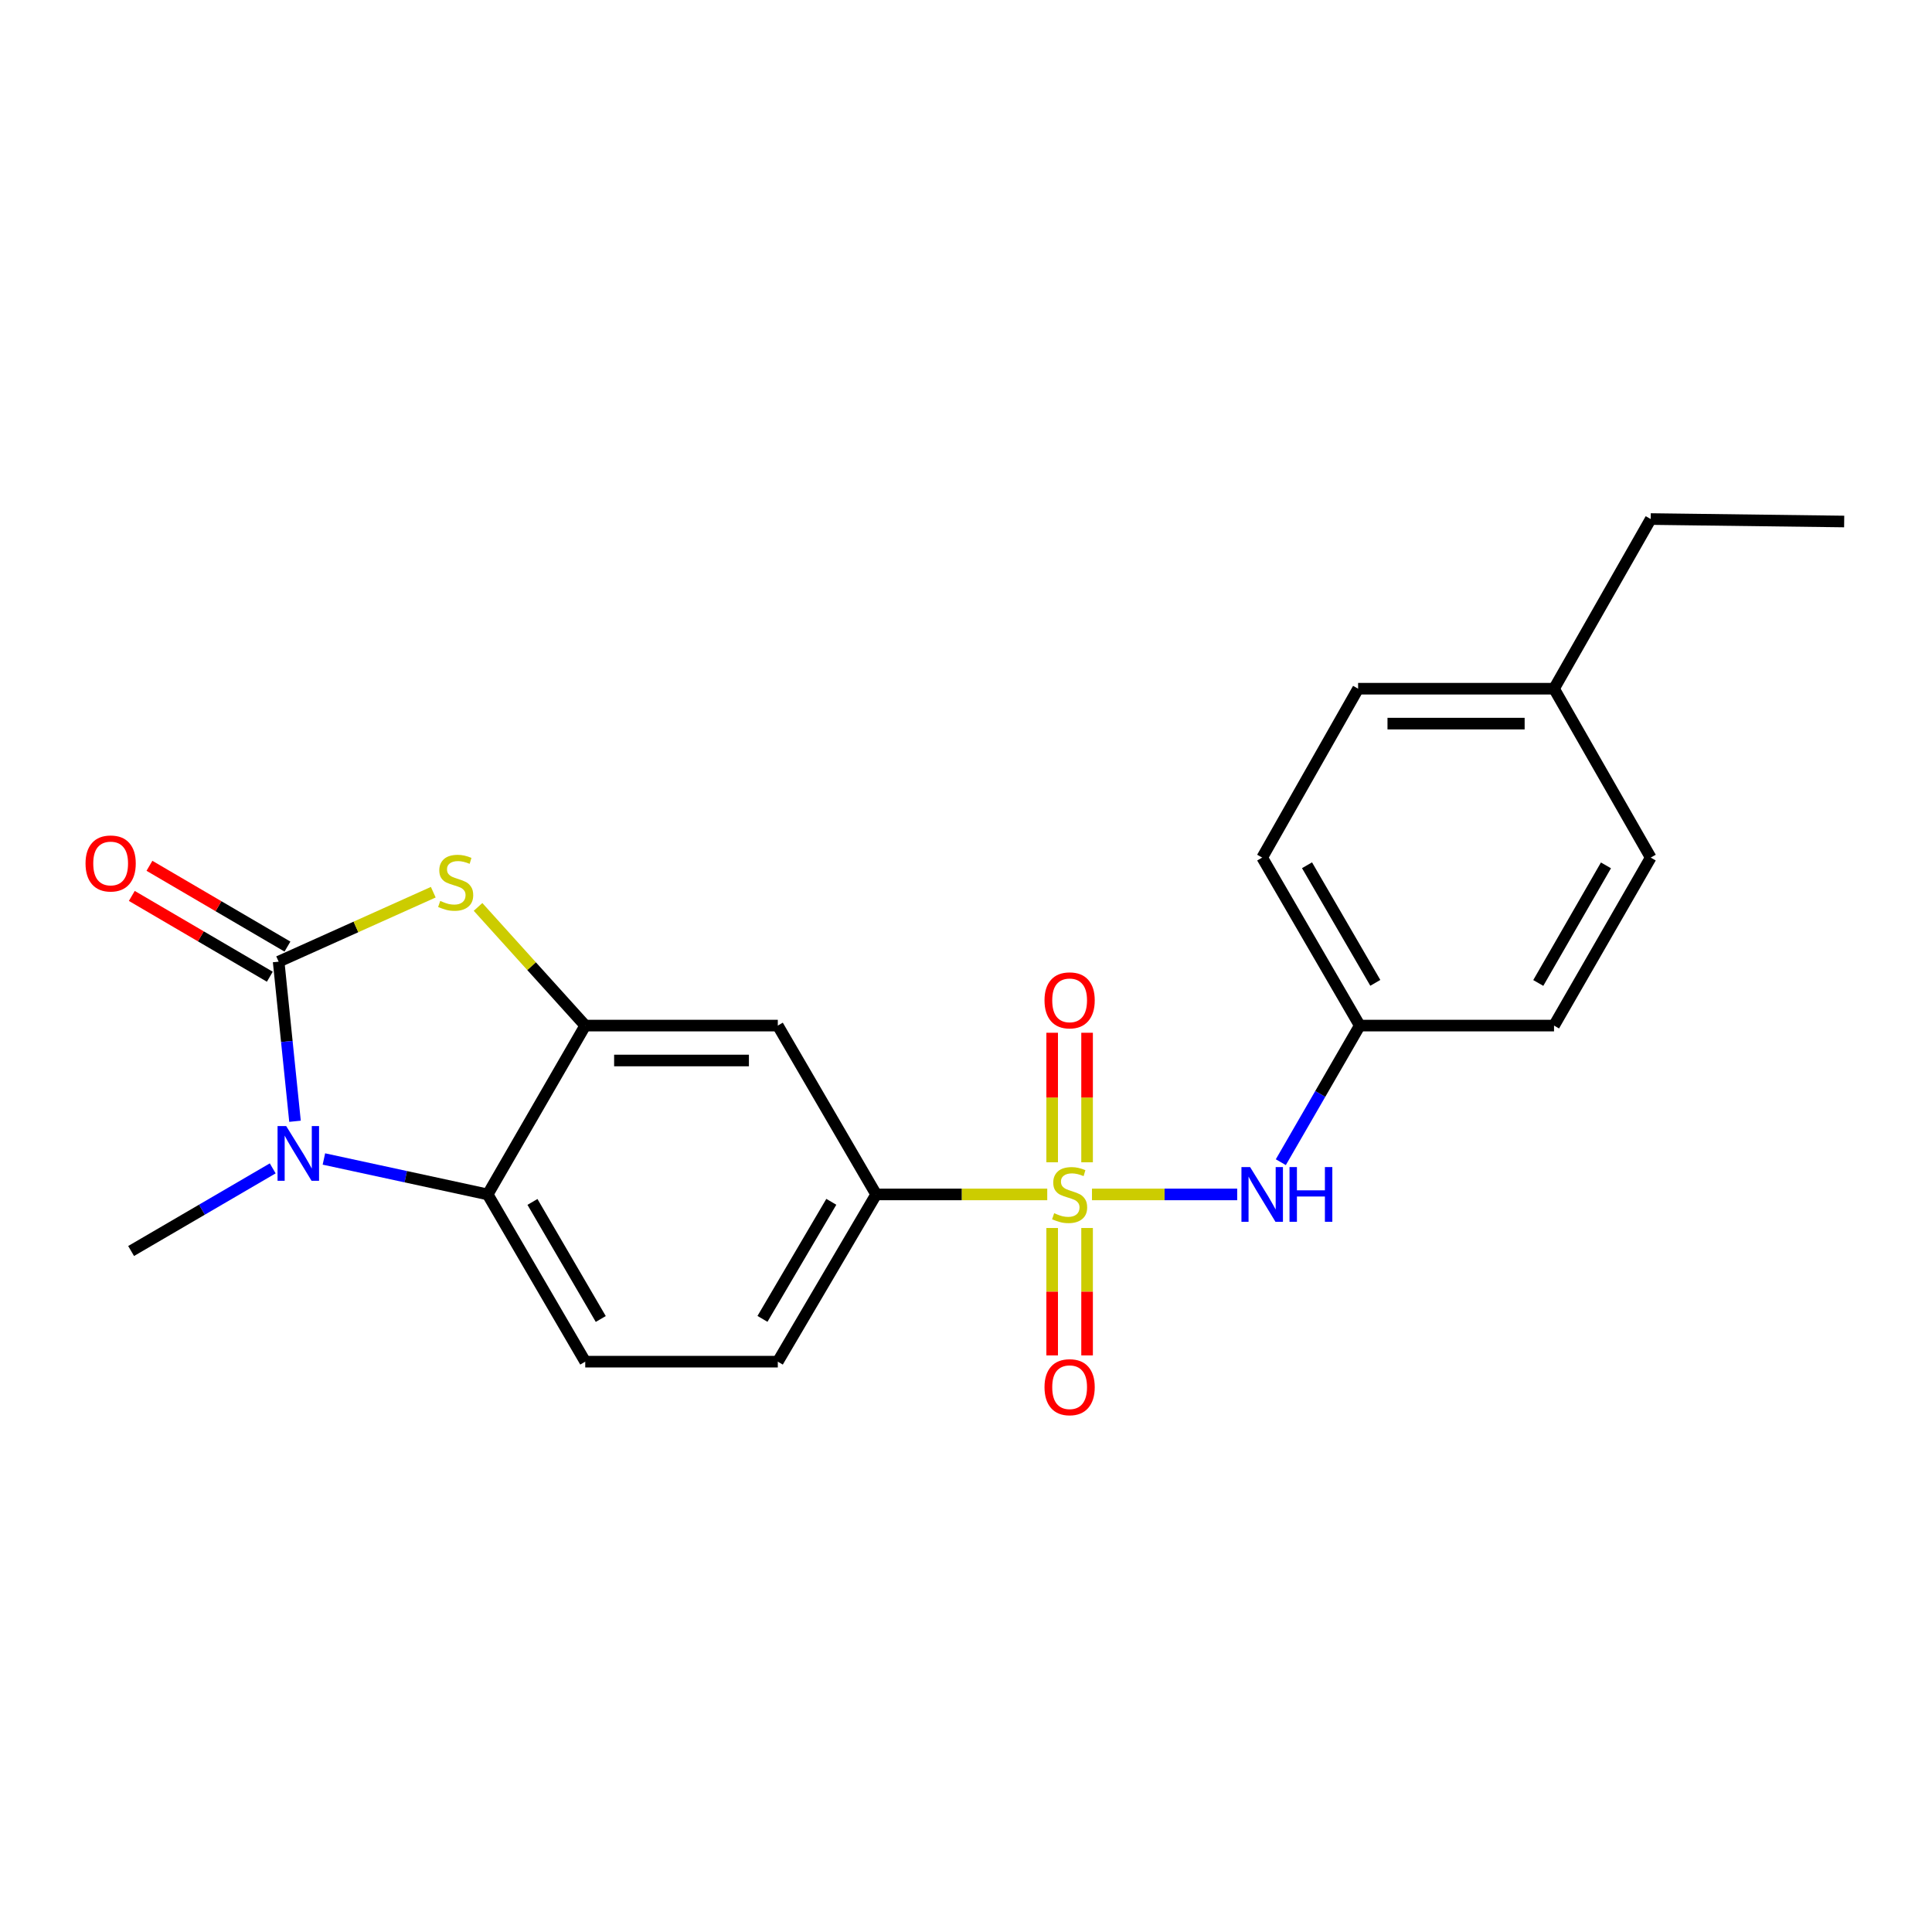 <?xml version='1.0' encoding='iso-8859-1'?>
<svg version='1.1' baseProfile='full'
              xmlns='http://www.w3.org/2000/svg'
                      xmlns:rdkit='http://www.rdkit.org/xml'
                      xmlns:xlink='http://www.w3.org/1999/xlink'
                  xml:space='preserve'
width='1000px' height='1000px' viewBox='0 0 1000 1000'>
<!-- END OF HEADER -->
<rect style='opacity:1.0;fill:#FFFFFF;stroke:none' width='1000' height='1000' x='0' y='0'> </rect>
<path class='bond-5' d='M 542.053,618.234 L 497.777,618.234' style='fill:none;fill-rule:evenodd;stroke:#CCCC00;stroke-width:6px;stroke-linecap:butt;stroke-linejoin:miter;stroke-opacity:1' />
<path class='bond-5' d='M 497.777,618.234 L 453.502,618.234' style='fill:none;fill-rule:evenodd;stroke:#000000;stroke-width:6px;stroke-linecap:butt;stroke-linejoin:miter;stroke-opacity:1' />
<path class='bond-6' d='M 565.208,618.234 L 602.787,618.234' style='fill:none;fill-rule:evenodd;stroke:#CCCC00;stroke-width:6px;stroke-linecap:butt;stroke-linejoin:miter;stroke-opacity:1' />
<path class='bond-6' d='M 602.787,618.234 L 640.366,618.234' style='fill:none;fill-rule:evenodd;stroke:#0000FF;stroke-width:6px;stroke-linecap:butt;stroke-linejoin:miter;stroke-opacity:1' />
<path class='bond-8' d='M 544.601,635.607 L 544.601,668.578' style='fill:none;fill-rule:evenodd;stroke:#CCCC00;stroke-width:6px;stroke-linecap:butt;stroke-linejoin:miter;stroke-opacity:1' />
<path class='bond-8' d='M 544.601,668.578 L 544.601,701.549' style='fill:none;fill-rule:evenodd;stroke:#FF0000;stroke-width:6px;stroke-linecap:butt;stroke-linejoin:miter;stroke-opacity:1' />
<path class='bond-8' d='M 562.672,635.607 L 562.672,668.578' style='fill:none;fill-rule:evenodd;stroke:#CCCC00;stroke-width:6px;stroke-linecap:butt;stroke-linejoin:miter;stroke-opacity:1' />
<path class='bond-8' d='M 562.672,668.578 L 562.672,701.549' style='fill:none;fill-rule:evenodd;stroke:#FF0000;stroke-width:6px;stroke-linecap:butt;stroke-linejoin:miter;stroke-opacity:1' />
<path class='bond-9' d='M 562.672,601.601 L 562.672,568.078' style='fill:none;fill-rule:evenodd;stroke:#CCCC00;stroke-width:6px;stroke-linecap:butt;stroke-linejoin:miter;stroke-opacity:1' />
<path class='bond-9' d='M 562.672,568.078 L 562.672,534.556' style='fill:none;fill-rule:evenodd;stroke:#FF0000;stroke-width:6px;stroke-linecap:butt;stroke-linejoin:miter;stroke-opacity:1' />
<path class='bond-9' d='M 544.601,601.601 L 544.601,568.078' style='fill:none;fill-rule:evenodd;stroke:#CCCC00;stroke-width:6px;stroke-linecap:butt;stroke-linejoin:miter;stroke-opacity:1' />
<path class='bond-9' d='M 544.601,568.078 L 544.601,534.556' style='fill:none;fill-rule:evenodd;stroke:#FF0000;stroke-width:6px;stroke-linecap:butt;stroke-linejoin:miter;stroke-opacity:1' />
<path class='bond-0' d='M 144.223,497.75 L 184.243,479.776' style='fill:none;fill-rule:evenodd;stroke:#000000;stroke-width:6px;stroke-linecap:butt;stroke-linejoin:miter;stroke-opacity:1' />
<path class='bond-0' d='M 184.243,479.776 L 224.263,461.803' style='fill:none;fill-rule:evenodd;stroke:#CCCC00;stroke-width:6px;stroke-linecap:butt;stroke-linejoin:miter;stroke-opacity:1' />
<path class='bond-11' d='M 148.788,489.952 L 113.071,469.044' style='fill:none;fill-rule:evenodd;stroke:#000000;stroke-width:6px;stroke-linecap:butt;stroke-linejoin:miter;stroke-opacity:1' />
<path class='bond-11' d='M 113.071,469.044 L 77.354,448.136' style='fill:none;fill-rule:evenodd;stroke:#FF0000;stroke-width:6px;stroke-linecap:butt;stroke-linejoin:miter;stroke-opacity:1' />
<path class='bond-11' d='M 139.659,505.547 L 103.942,484.639' style='fill:none;fill-rule:evenodd;stroke:#000000;stroke-width:6px;stroke-linecap:butt;stroke-linejoin:miter;stroke-opacity:1' />
<path class='bond-11' d='M 103.942,484.639 L 68.225,463.731' style='fill:none;fill-rule:evenodd;stroke:#FF0000;stroke-width:6px;stroke-linecap:butt;stroke-linejoin:miter;stroke-opacity:1' />
<path class='bond-24' d='M 144.223,497.75 L 148.459,539.058' style='fill:none;fill-rule:evenodd;stroke:#000000;stroke-width:6px;stroke-linecap:butt;stroke-linejoin:miter;stroke-opacity:1' />
<path class='bond-24' d='M 148.459,539.058 L 152.695,580.366' style='fill:none;fill-rule:evenodd;stroke:#0000FF;stroke-width:6px;stroke-linecap:butt;stroke-linejoin:miter;stroke-opacity:1' />
<path class='bond-1' d='M 167.651,599.888 L 210.035,609.061' style='fill:none;fill-rule:evenodd;stroke:#0000FF;stroke-width:6px;stroke-linecap:butt;stroke-linejoin:miter;stroke-opacity:1' />
<path class='bond-1' d='M 210.035,609.061 L 252.42,618.234' style='fill:none;fill-rule:evenodd;stroke:#000000;stroke-width:6px;stroke-linecap:butt;stroke-linejoin:miter;stroke-opacity:1' />
<path class='bond-14' d='M 141.158,604.749 L 104.51,626.135' style='fill:none;fill-rule:evenodd;stroke:#0000FF;stroke-width:6px;stroke-linecap:butt;stroke-linejoin:miter;stroke-opacity:1' />
<path class='bond-14' d='M 104.51,626.135 L 67.862,647.52' style='fill:none;fill-rule:evenodd;stroke:#000000;stroke-width:6px;stroke-linecap:butt;stroke-linejoin:miter;stroke-opacity:1' />
<path class='bond-2' d='M 247.435,469.418 L 275.177,500.129' style='fill:none;fill-rule:evenodd;stroke:#CCCC00;stroke-width:6px;stroke-linecap:butt;stroke-linejoin:miter;stroke-opacity:1' />
<path class='bond-2' d='M 275.177,500.129 L 302.918,530.84' style='fill:none;fill-rule:evenodd;stroke:#000000;stroke-width:6px;stroke-linecap:butt;stroke-linejoin:miter;stroke-opacity:1' />
<path class='bond-3' d='M 302.918,530.84 L 402.591,530.84' style='fill:none;fill-rule:evenodd;stroke:#000000;stroke-width:6px;stroke-linecap:butt;stroke-linejoin:miter;stroke-opacity:1' />
<path class='bond-3' d='M 317.869,548.911 L 387.64,548.911' style='fill:none;fill-rule:evenodd;stroke:#000000;stroke-width:6px;stroke-linecap:butt;stroke-linejoin:miter;stroke-opacity:1' />
<path class='bond-23' d='M 302.918,530.84 L 252.42,618.234' style='fill:none;fill-rule:evenodd;stroke:#000000;stroke-width:6px;stroke-linecap:butt;stroke-linejoin:miter;stroke-opacity:1' />
<path class='bond-4' d='M 252.42,618.234 L 302.918,704.795' style='fill:none;fill-rule:evenodd;stroke:#000000;stroke-width:6px;stroke-linecap:butt;stroke-linejoin:miter;stroke-opacity:1' />
<path class='bond-4' d='M 275.603,622.112 L 310.953,682.705' style='fill:none;fill-rule:evenodd;stroke:#000000;stroke-width:6px;stroke-linecap:butt;stroke-linejoin:miter;stroke-opacity:1' />
<path class='bond-7' d='M 453.502,618.234 L 402.591,530.84' style='fill:none;fill-rule:evenodd;stroke:#000000;stroke-width:6px;stroke-linecap:butt;stroke-linejoin:miter;stroke-opacity:1' />
<path class='bond-12' d='M 453.502,618.234 L 402.591,704.795' style='fill:none;fill-rule:evenodd;stroke:#000000;stroke-width:6px;stroke-linecap:butt;stroke-linejoin:miter;stroke-opacity:1' />
<path class='bond-12' d='M 430.288,622.057 L 394.651,682.65' style='fill:none;fill-rule:evenodd;stroke:#000000;stroke-width:6px;stroke-linecap:butt;stroke-linejoin:miter;stroke-opacity:1' />
<path class='bond-13' d='M 662.949,601.551 L 683.378,566.195' style='fill:none;fill-rule:evenodd;stroke:#0000FF;stroke-width:6px;stroke-linecap:butt;stroke-linejoin:miter;stroke-opacity:1' />
<path class='bond-13' d='M 683.378,566.195 L 703.808,530.84' style='fill:none;fill-rule:evenodd;stroke:#000000;stroke-width:6px;stroke-linecap:butt;stroke-linejoin:miter;stroke-opacity:1' />
<path class='bond-10' d='M 302.918,704.795 L 402.591,704.795' style='fill:none;fill-rule:evenodd;stroke:#000000;stroke-width:6px;stroke-linecap:butt;stroke-linejoin:miter;stroke-opacity:1' />
<path class='bond-16' d='M 703.808,530.84 L 804.364,530.84' style='fill:none;fill-rule:evenodd;stroke:#000000;stroke-width:6px;stroke-linecap:butt;stroke-linejoin:miter;stroke-opacity:1' />
<path class='bond-17' d='M 703.808,530.84 L 653.309,443.887' style='fill:none;fill-rule:evenodd;stroke:#000000;stroke-width:6px;stroke-linecap:butt;stroke-linejoin:miter;stroke-opacity:1' />
<path class='bond-17' d='M 711.86,508.721 L 676.511,447.855' style='fill:none;fill-rule:evenodd;stroke:#000000;stroke-width:6px;stroke-linecap:butt;stroke-linejoin:miter;stroke-opacity:1' />
<path class='bond-15' d='M 804.364,356.473 L 702.954,356.473' style='fill:none;fill-rule:evenodd;stroke:#000000;stroke-width:6px;stroke-linecap:butt;stroke-linejoin:miter;stroke-opacity:1' />
<path class='bond-15' d='M 789.152,374.544 L 718.166,374.544' style='fill:none;fill-rule:evenodd;stroke:#000000;stroke-width:6px;stroke-linecap:butt;stroke-linejoin:miter;stroke-opacity:1' />
<path class='bond-20' d='M 804.364,356.473 L 854.411,268.657' style='fill:none;fill-rule:evenodd;stroke:#000000;stroke-width:6px;stroke-linecap:butt;stroke-linejoin:miter;stroke-opacity:1' />
<path class='bond-22' d='M 804.364,356.473 L 854.411,443.887' style='fill:none;fill-rule:evenodd;stroke:#000000;stroke-width:6px;stroke-linecap:butt;stroke-linejoin:miter;stroke-opacity:1' />
<path class='bond-18' d='M 804.364,530.84 L 854.411,443.887' style='fill:none;fill-rule:evenodd;stroke:#000000;stroke-width:6px;stroke-linecap:butt;stroke-linejoin:miter;stroke-opacity:1' />
<path class='bond-18' d='M 796.209,508.782 L 831.242,447.916' style='fill:none;fill-rule:evenodd;stroke:#000000;stroke-width:6px;stroke-linecap:butt;stroke-linejoin:miter;stroke-opacity:1' />
<path class='bond-19' d='M 653.309,443.887 L 702.954,356.473' style='fill:none;fill-rule:evenodd;stroke:#000000;stroke-width:6px;stroke-linecap:butt;stroke-linejoin:miter;stroke-opacity:1' />
<path class='bond-21' d='M 854.411,268.657 L 954.545,269.932' style='fill:none;fill-rule:evenodd;stroke:#000000;stroke-width:6px;stroke-linecap:butt;stroke-linejoin:miter;stroke-opacity:1' />
<path  class='atom-0' d='M 545.636 627.954
Q 545.956 628.074, 547.276 628.634
Q 548.596 629.194, 550.036 629.554
Q 551.516 629.874, 552.956 629.874
Q 555.636 629.874, 557.196 628.594
Q 558.756 627.274, 558.756 624.994
Q 558.756 623.434, 557.956 622.474
Q 557.196 621.514, 555.996 620.994
Q 554.796 620.474, 552.796 619.874
Q 550.276 619.114, 548.756 618.394
Q 547.276 617.674, 546.196 616.154
Q 545.156 614.634, 545.156 612.074
Q 545.156 608.514, 547.556 606.314
Q 549.996 604.114, 554.796 604.114
Q 558.076 604.114, 561.796 605.674
L 560.876 608.754
Q 557.476 607.354, 554.916 607.354
Q 552.156 607.354, 550.636 608.514
Q 549.116 609.634, 549.156 611.594
Q 549.156 613.114, 549.916 614.034
Q 550.716 614.954, 551.836 615.474
Q 552.996 615.994, 554.916 616.594
Q 557.476 617.394, 558.996 618.194
Q 560.516 618.994, 561.596 620.634
Q 562.716 622.234, 562.716 624.994
Q 562.716 628.914, 560.076 631.034
Q 557.476 633.114, 553.116 633.114
Q 550.596 633.114, 548.676 632.554
Q 546.796 632.034, 544.556 631.114
L 545.636 627.954
' fill='#CCCC00'/>
<path  class='atom-2' d='M 148.143 582.861
L 157.423 597.861
Q 158.343 599.341, 159.823 602.021
Q 161.303 604.701, 161.383 604.861
L 161.383 582.861
L 165.143 582.861
L 165.143 611.181
L 161.263 611.181
L 151.303 594.781
Q 150.143 592.861, 148.903 590.661
Q 147.703 588.461, 147.343 587.781
L 147.343 611.181
L 143.663 611.181
L 143.663 582.861
L 148.143 582.861
' fill='#0000FF'/>
<path  class='atom-3' d='M 227.854 466.317
Q 228.174 466.437, 229.494 466.997
Q 230.814 467.557, 232.254 467.917
Q 233.734 468.237, 235.174 468.237
Q 237.854 468.237, 239.414 466.957
Q 240.974 465.637, 240.974 463.357
Q 240.974 461.797, 240.174 460.837
Q 239.414 459.877, 238.214 459.357
Q 237.014 458.837, 235.014 458.237
Q 232.494 457.477, 230.974 456.757
Q 229.494 456.037, 228.414 454.517
Q 227.374 452.997, 227.374 450.437
Q 227.374 446.877, 229.774 444.677
Q 232.214 442.477, 237.014 442.477
Q 240.294 442.477, 244.014 444.037
L 243.094 447.117
Q 239.694 445.717, 237.134 445.717
Q 234.374 445.717, 232.854 446.877
Q 231.334 447.997, 231.374 449.957
Q 231.374 451.477, 232.134 452.397
Q 232.934 453.317, 234.054 453.837
Q 235.214 454.357, 237.134 454.957
Q 239.694 455.757, 241.214 456.557
Q 242.734 457.357, 243.814 458.997
Q 244.934 460.597, 244.934 463.357
Q 244.934 467.277, 242.294 469.397
Q 239.694 471.477, 235.334 471.477
Q 232.814 471.477, 230.894 470.917
Q 229.014 470.397, 226.774 469.477
L 227.854 466.317
' fill='#CCCC00'/>
<path  class='atom-7' d='M 647.049 604.074
L 656.329 619.074
Q 657.249 620.554, 658.729 623.234
Q 660.209 625.914, 660.289 626.074
L 660.289 604.074
L 664.049 604.074
L 664.049 632.394
L 660.169 632.394
L 650.209 615.994
Q 649.049 614.074, 647.809 611.874
Q 646.609 609.674, 646.249 608.994
L 646.249 632.394
L 642.569 632.394
L 642.569 604.074
L 647.049 604.074
' fill='#0000FF'/>
<path  class='atom-7' d='M 667.449 604.074
L 671.289 604.074
L 671.289 616.114
L 685.769 616.114
L 685.769 604.074
L 689.609 604.074
L 689.609 632.394
L 685.769 632.394
L 685.769 619.314
L 671.289 619.314
L 671.289 632.394
L 667.449 632.394
L 667.449 604.074
' fill='#0000FF'/>
<path  class='atom-9' d='M 540.636 718.007
Q 540.636 711.207, 543.996 707.407
Q 547.356 703.607, 553.636 703.607
Q 559.916 703.607, 563.276 707.407
Q 566.636 711.207, 566.636 718.007
Q 566.636 724.887, 563.236 728.807
Q 559.836 732.687, 553.636 732.687
Q 547.396 732.687, 543.996 728.807
Q 540.636 724.927, 540.636 718.007
M 553.636 729.487
Q 557.956 729.487, 560.276 726.607
Q 562.636 723.687, 562.636 718.007
Q 562.636 712.447, 560.276 709.647
Q 557.956 706.807, 553.636 706.807
Q 549.316 706.807, 546.956 709.607
Q 544.636 712.407, 544.636 718.007
Q 544.636 723.727, 546.956 726.607
Q 549.316 729.487, 553.636 729.487
' fill='#FF0000'/>
<path  class='atom-10' d='M 540.636 517.778
Q 540.636 510.978, 543.996 507.178
Q 547.356 503.378, 553.636 503.378
Q 559.916 503.378, 563.276 507.178
Q 566.636 510.978, 566.636 517.778
Q 566.636 524.658, 563.236 528.578
Q 559.836 532.458, 553.636 532.458
Q 547.396 532.458, 543.996 528.578
Q 540.636 524.698, 540.636 517.778
M 553.636 529.258
Q 557.956 529.258, 560.276 526.378
Q 562.636 523.458, 562.636 517.778
Q 562.636 512.218, 560.276 509.418
Q 557.956 506.578, 553.636 506.578
Q 549.316 506.578, 546.956 509.378
Q 544.636 512.178, 544.636 517.778
Q 544.636 523.498, 546.956 526.378
Q 549.316 529.258, 553.636 529.258
' fill='#FF0000'/>
<path  class='atom-12' d='M 44.271 446.929
Q 44.271 440.129, 47.631 436.329
Q 50.991 432.529, 57.271 432.529
Q 63.551 432.529, 66.911 436.329
Q 70.271 440.129, 70.271 446.929
Q 70.271 453.809, 66.871 457.729
Q 63.471 461.609, 57.271 461.609
Q 51.031 461.609, 47.631 457.729
Q 44.271 453.849, 44.271 446.929
M 57.271 458.409
Q 61.591 458.409, 63.911 455.529
Q 66.271 452.609, 66.271 446.929
Q 66.271 441.369, 63.911 438.569
Q 61.591 435.729, 57.271 435.729
Q 52.951 435.729, 50.591 438.529
Q 48.271 441.329, 48.271 446.929
Q 48.271 452.649, 50.591 455.529
Q 52.951 458.409, 57.271 458.409
' fill='#FF0000'/>
</svg>
